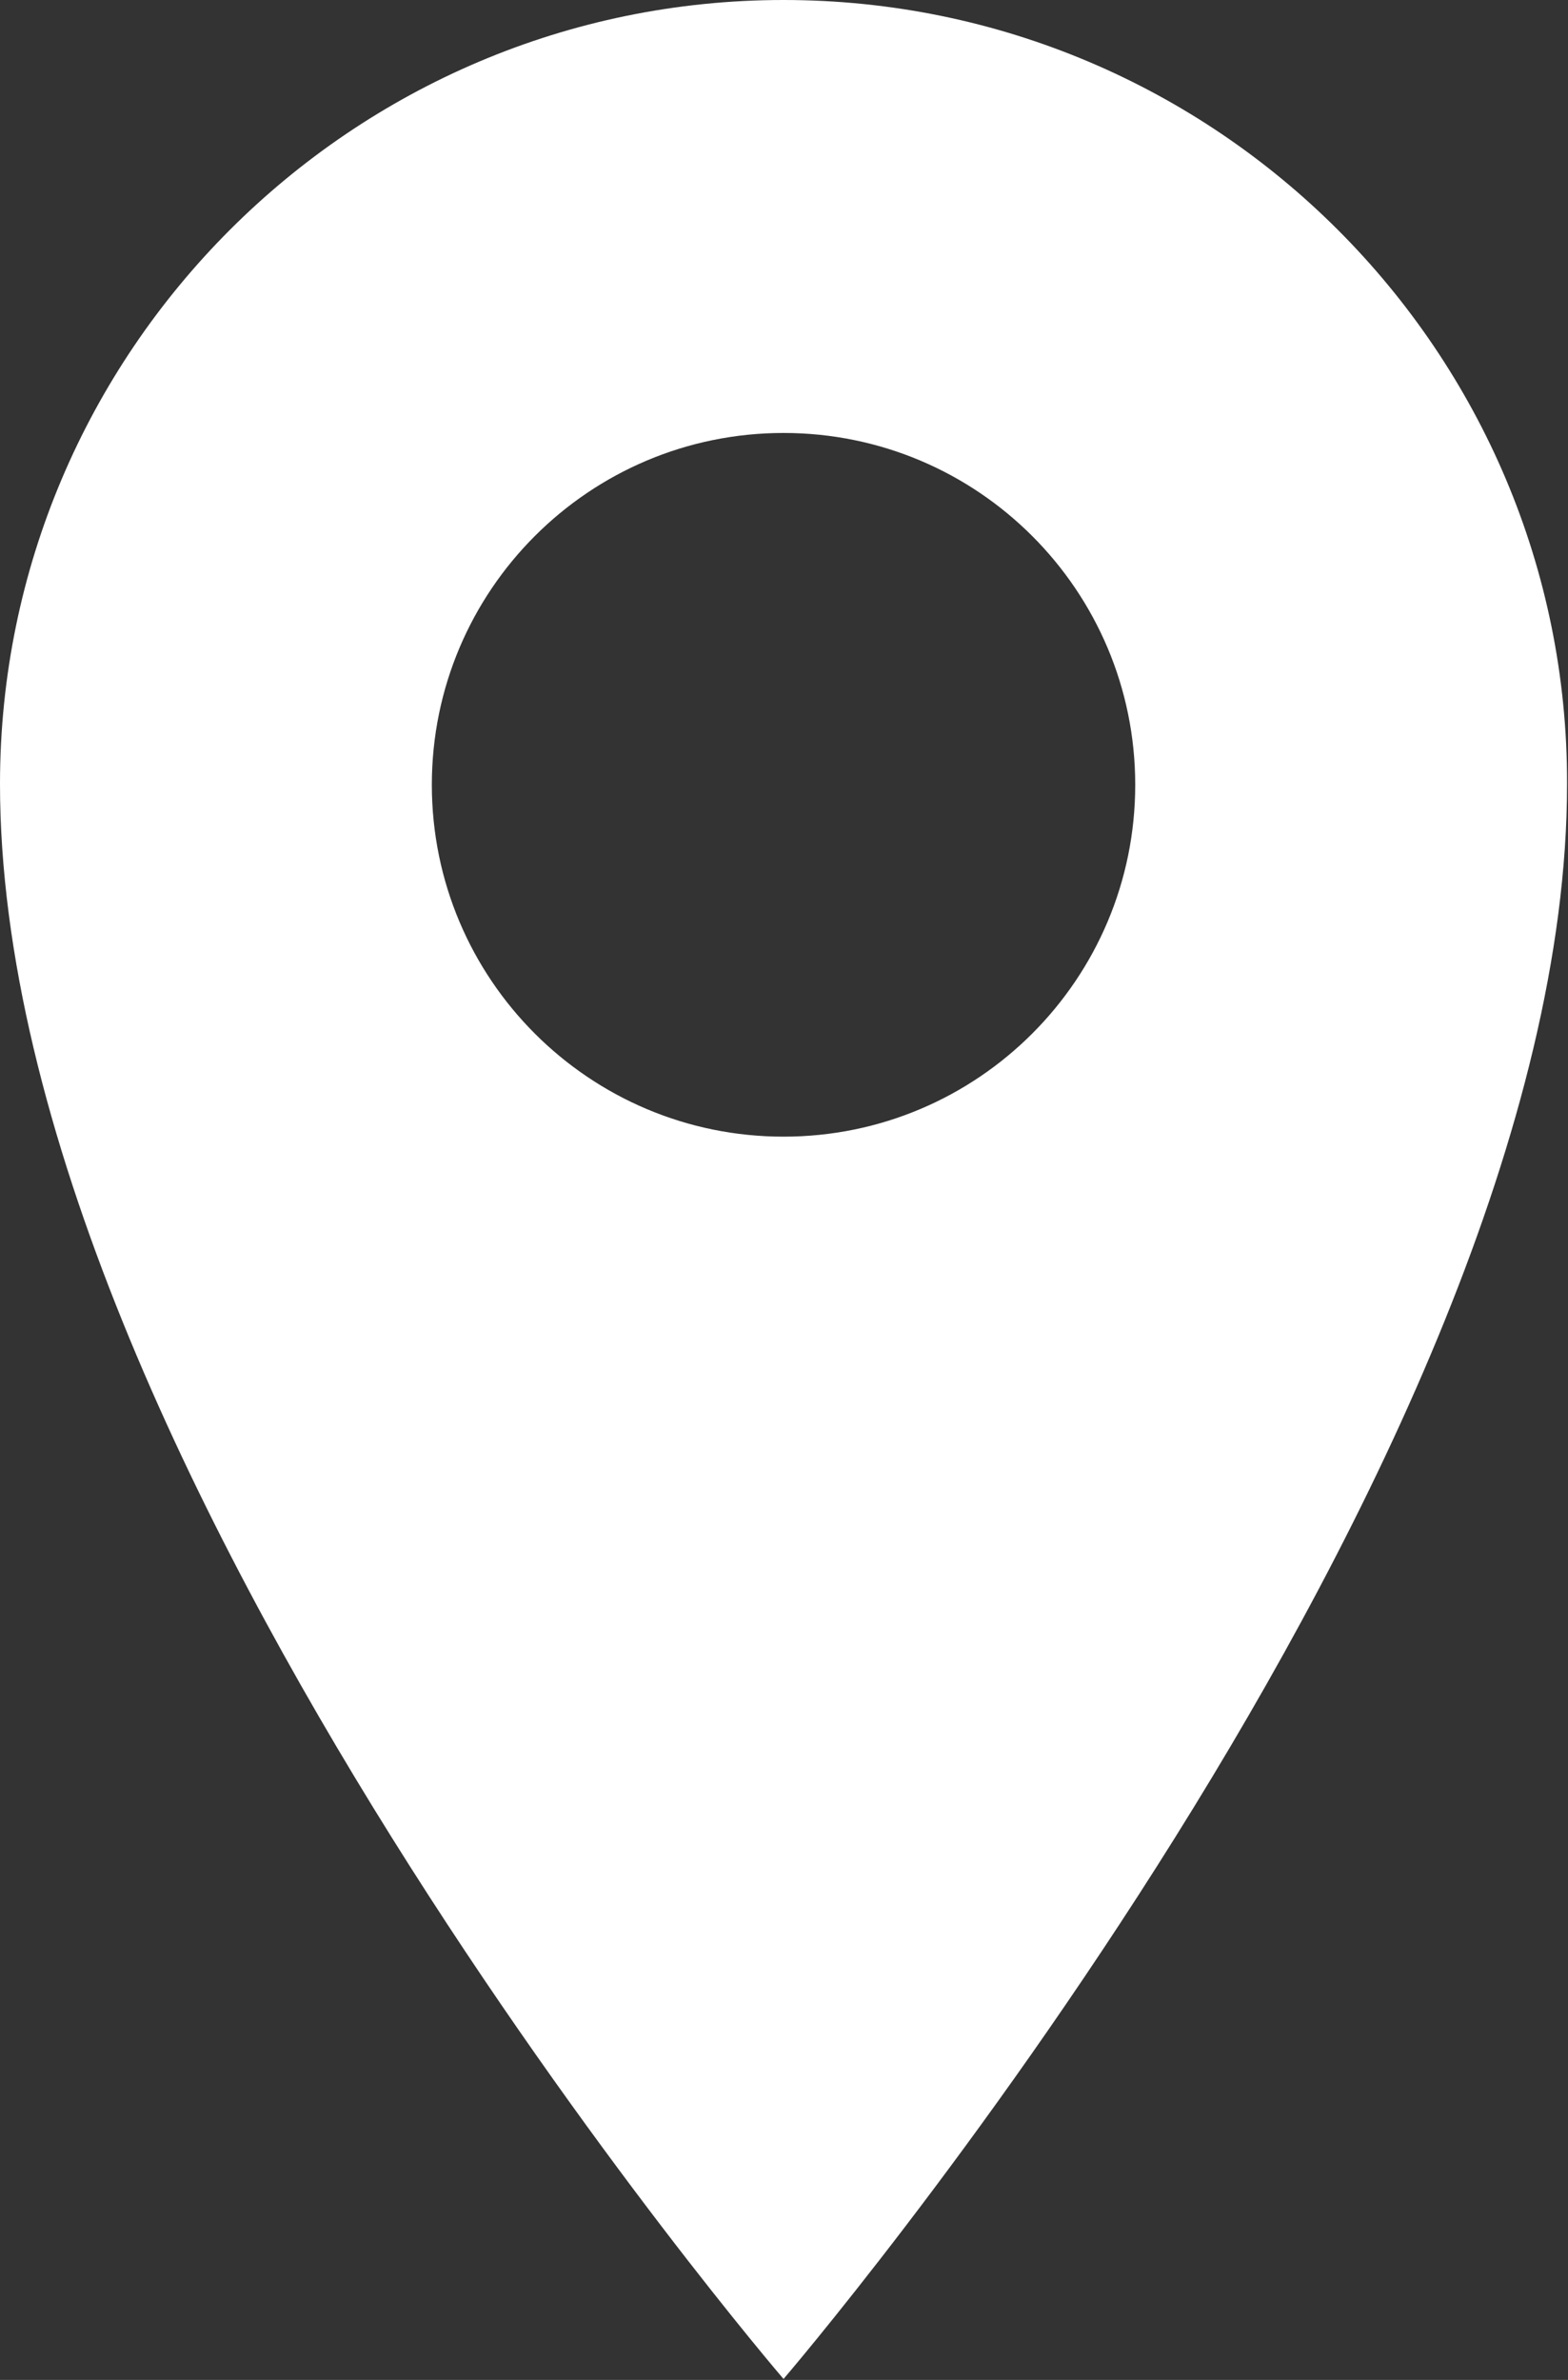 <?xml version="1.0" encoding="UTF-8"?><svg id="_レイヤー_1" xmlns="http://www.w3.org/2000/svg" viewBox="0 0 16.63 25.23"><rect x="0" y="0" width="16.63" height="25.23" fill="#333333" stroke="none"/><defs><style>.cls-1{fill:#fff;}</style></defs><path class="cls-1" d="M8.31,0C3.73,0,0,3.73,0,8.31c0,7.24,8.31,16.91,8.31,16.91,0,0,8.31-9.68,8.31-16.91C16.63,3.73,12.9,0,8.31,0ZM8.31,4.59c2.06,0,3.73,1.67,3.73,3.73s-1.67,3.73-3.73,3.73-3.73-1.67-3.73-3.73,1.67-3.73,3.73-3.73Z"/></svg>